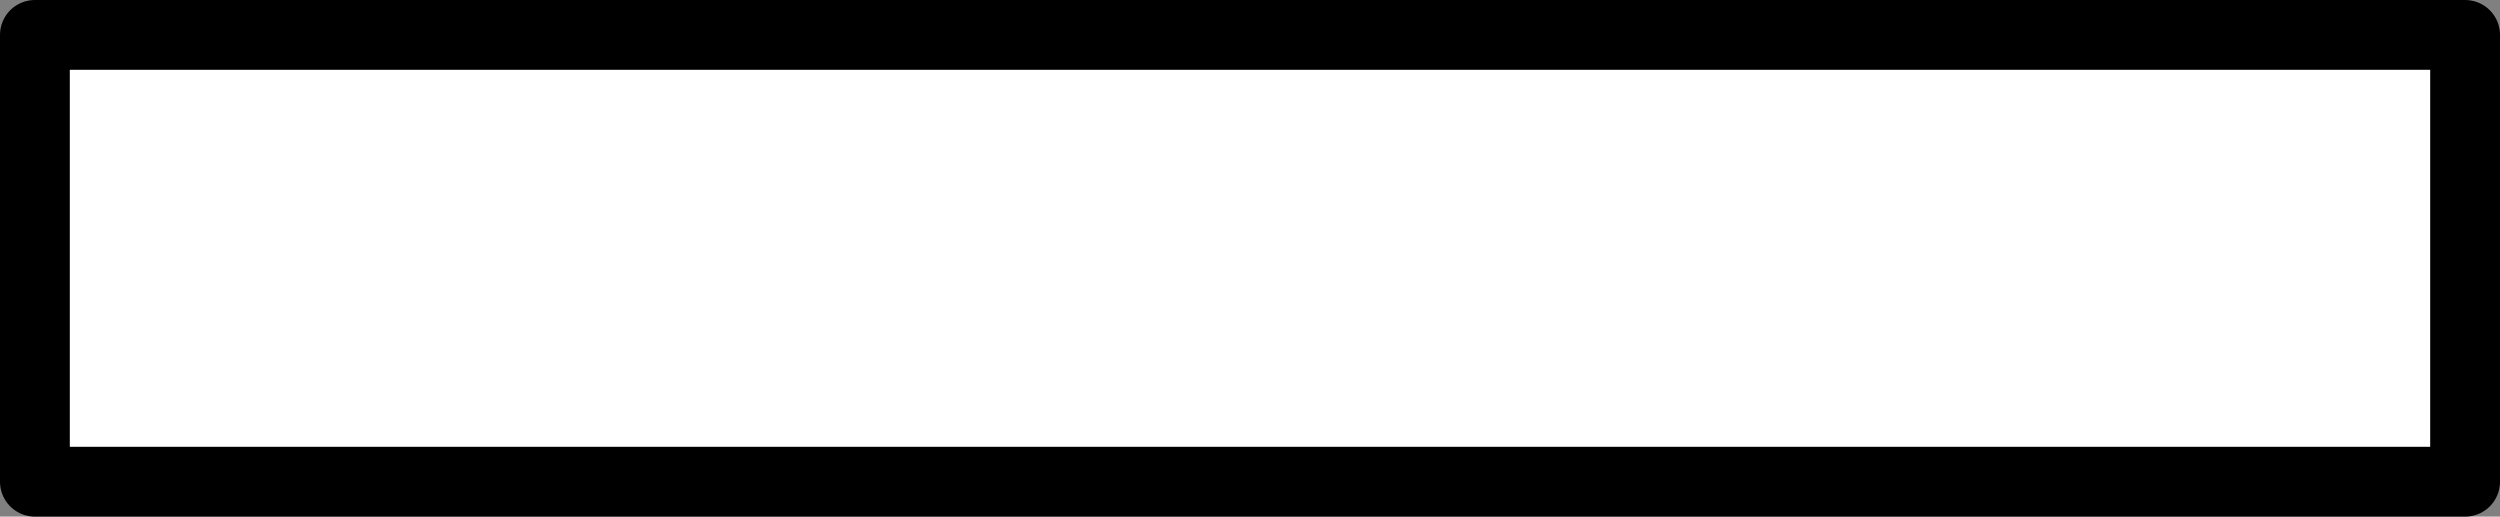 <?xml version="1.0" encoding="UTF-8" standalone="no"?>
<svg xmlns:xlink="http://www.w3.org/1999/xlink" height="37.0px" width="179.05px" xmlns="http://www.w3.org/2000/svg">
  <rect width="100%" height="100%" fill="#808080" stroke="none"/>
  <g transform="matrix(1.0, 0.0, 0.0, 1.0, 1.55, 2.5)">
    <path d="M175.0 32.0 L0.95 32.0 0.95 0.0 175.0 0.0 175.0 32.0" fill="#ffffff" fill-rule="evenodd" stroke="none"/>
    <path d="M175.0 32.0 L0.95 32.0 0.95 0.0 175.0 0.0 175.0 32.0 Z" fill="none" stroke="#000000" stroke-linecap="round" stroke-linejoin="round" stroke-width="5.0"/>
  </g>
</svg>
